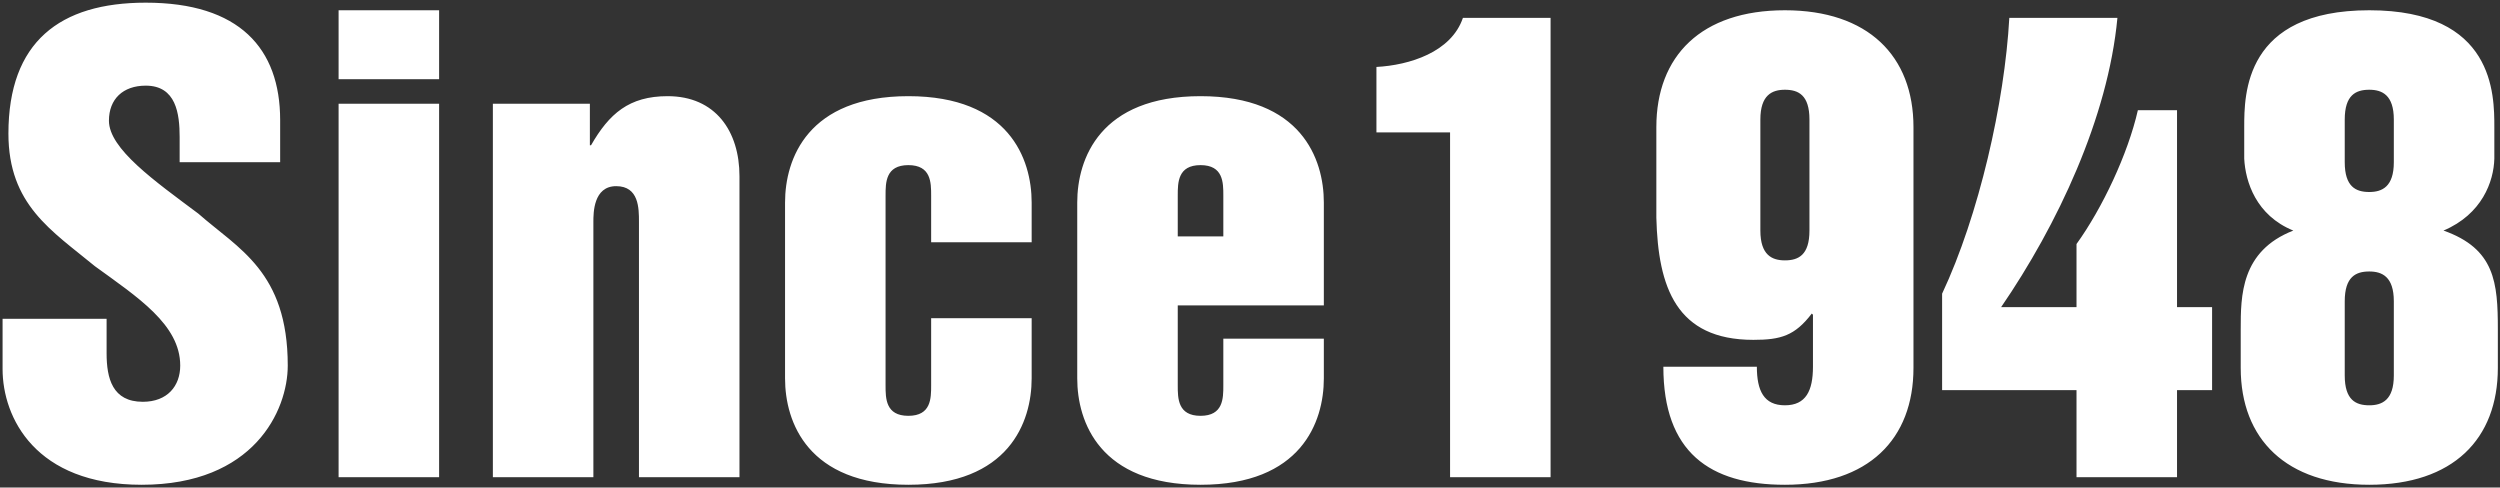 <?xml version="1.0" encoding="UTF-8"?>
<svg width="723px" height="141px" viewBox="0 0 723 141" version="1.1" xmlns="http://www.w3.org/2000/svg" xmlns:xlink="http://www.w3.org/1999/xlink">
    <rect x="0" y="0" width="723" height="141" fill="#333333" stroke="none"/>
    <!-- Generator: Sketch 49.3 (51167) - http://www.bohemiancoding.com/sketch -->
    <title>Since1948 Copy</title>
    <desc>Created with Sketch.</desc>
    <defs></defs>
    <g id="WireFrame" stroke="none" stroke-width="1" fill="none" fill-rule="evenodd">
        <g id="split-layout（About）" transform="translate(0, -887)" fill="#FFFFFF">
            <g id="川又商会について" transform="translate(-30, 0)">
                <g id="left-area" transform="translate(25, 0)">
                    <path d="M5.746,979.201 L35.828,979.201 L35.828,989.172 C35.828,996.439 37.518,1003.199 46.306,1003.199 C53.404,1003.199 57.122,998.636 57.122,992.721 C57.122,980.891 44.785,972.948 32.448,963.991 C19.942,953.682 7.436,946.246 7.436,925.628 C7.436,899.095 22.308,887.772 47.151,887.772 C74.191,887.772 86.021,900.954 86.021,921.741 L86.021,933.909 L56.953,933.909 L56.953,926.642 C56.953,919.882 55.939,911.77 47.151,911.77 C40.56,911.77 36.504,915.657 36.504,921.91 C36.504,930.022 49.686,939.317 62.361,948.781 C73.853,958.921 88.218,965.512 88.218,992.721 C88.218,1005.734 78.416,1027.197 45.968,1027.197 C15.21,1027.197 5.746,1007.762 5.746,993.735 L5.746,979.201 Z M102.921,1025 L102.921,917.009 L131.989,917.009 L131.989,1025 L102.921,1025 Z M102.921,909.911 L102.921,889.969 L131.989,889.969 L131.989,909.911 L102.921,909.911 Z M147.537,1025 L147.537,917.009 L175.591,917.009 L175.591,929.008 L175.929,929.008 C181.168,919.882 186.914,914.812 198.068,914.812 C211.926,914.812 218.855,924.952 218.855,937.965 L218.855,1025 L189.787,1025 L189.787,951.147 C189.787,947.26 189.787,940.838 183.196,940.838 C176.605,940.838 176.605,948.612 176.605,951.147 L176.605,1025 L147.537,1025 Z M232.037,996.439 L232.037,945.57 C232.037,932.895 238.628,914.812 267.696,914.812 C296.764,914.812 303.355,932.895 303.355,945.57 L303.355,957.062 L274.287,957.062 L274.287,943.542 C274.287,939.824 274.287,934.754 267.696,934.754 C261.105,934.754 261.105,939.824 261.105,943.542 L261.105,998.467 C261.105,1002.185 261.105,1007.255 267.696,1007.255 C274.287,1007.255 274.287,1002.185 274.287,998.467 L274.287,979.032 L303.355,979.032 L303.355,996.439 C303.355,1009.114 296.764,1027.197 267.696,1027.197 C238.628,1027.197 232.037,1009.114 232.037,996.439 Z M316.537,996.439 L316.537,945.57 C316.537,932.895 323.128,914.812 352.196,914.812 C381.264,914.812 387.855,932.895 387.855,945.57 L387.855,975.314 L345.605,975.314 L345.605,998.467 C345.605,1002.185 345.605,1007.255 352.196,1007.255 C358.787,1007.255 358.787,1002.185 358.787,998.467 L358.787,984.947 L387.855,984.947 L387.855,996.439 C387.855,1009.114 381.264,1027.197 352.196,1027.197 C323.128,1027.197 316.537,1009.114 316.537,996.439 Z M345.605,943.542 L345.605,955.372 L358.787,955.372 L358.787,943.542 C358.787,939.824 358.787,934.754 352.196,934.754 C345.605,934.754 345.605,939.824 345.605,943.542 Z M403.065,925.29 L403.065,906.362 C412.529,905.855 424.697,902.137 428.077,892.166 L453.427,892.166 L453.427,1025 L424.359,1025 L424.359,925.29 L403.065,925.29 Z M558.376,923.769 L558.376,993.397 C558.376,1014.015 545.363,1027.197 521.196,1027.197 C499.395,1027.197 486.044,1017.733 486.044,993.059 L513.084,993.059 C513.084,999.988 515.112,1004.213 521.196,1004.213 C527.28,1004.213 529.308,999.988 529.308,993.059 L529.308,978.018 L528.97,977.68 C524.069,984.102 520.013,985.285 512.07,985.285 C489.762,985.285 484.523,970.075 484.016,949.964 L484.016,923.769 C484.016,903.151 497.029,889.969 521.196,889.969 C545.194,889.969 558.376,903.151 558.376,923.769 Z M528.294,953.682 L528.294,921.572 C528.294,914.474 525.083,912.953 521.196,912.953 C517.478,912.953 514.098,914.474 514.098,921.572 L514.098,953.682 C514.098,960.78 517.478,962.301 521.196,962.301 C525.083,962.301 528.294,960.78 528.294,953.682 Z M566.657,999.819 L566.657,971.934 C577.304,949.288 584.74,916.671 586.092,892.166 L617.357,892.166 C614.653,921.065 599.95,952.161 583.726,975.821 L605.527,975.821 L605.527,957.569 C612.963,947.26 620.399,931.543 623.272,918.868 L634.595,918.868 L634.595,975.821 L644.735,975.821 L644.735,999.819 L634.595,999.819 L634.595,1025 L605.527,1025 L605.527,999.819 L566.657,999.819 Z M653.016,993.397 L653.016,982.243 C653.016,972.61 653.016,959.597 668.226,953.682 C657.41,949.288 654.368,939.486 654.03,932.895 L654.03,923.769 C654.03,914.305 654.03,889.969 690.196,889.969 C726.362,889.969 726.362,914.305 726.362,923.769 L726.362,932.895 C726.193,939.486 722.813,948.95 711.659,953.682 C726.531,958.921 727.376,968.723 727.376,982.243 L727.376,993.397 C727.376,1014.015 714.363,1027.197 690.196,1027.197 C666.198,1027.197 653.016,1014.015 653.016,993.397 Z M683.098,974.131 L683.098,995.594 C683.098,1002.692 686.309,1004.213 690.196,1004.213 C693.914,1004.213 697.294,1002.692 697.294,995.594 L697.294,974.131 C697.294,967.033 693.914,965.512 690.196,965.512 C686.309,965.512 683.098,967.033 683.098,974.131 Z M683.098,921.572 L683.098,933.909 C683.098,941.007 686.309,942.528 690.196,942.528 C693.914,942.528 697.294,941.007 697.294,933.909 L697.294,921.572 C697.294,914.474 693.914,912.953 690.196,912.953 C686.309,912.953 683.098,914.474 683.098,921.572 Z" id="Since1948-Copy"></path>
                </g>
            </g>
        </g>
    </g>
</svg>